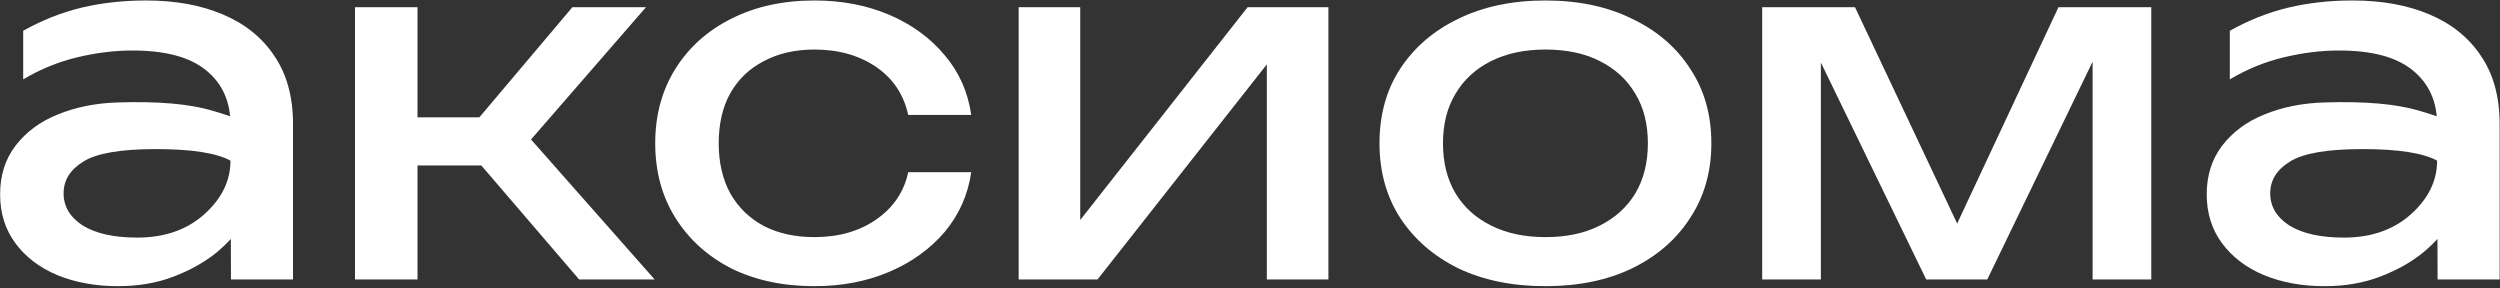 <?xml version="1.0" encoding="UTF-8"?> <svg xmlns="http://www.w3.org/2000/svg" width="1172" height="135" viewBox="0 0 1172 135" fill="none"><rect x="0" y="0" width="1172" height="135" fill="#333333" stroke="none"/><path d="M108.053 58.397C108.053 47.574 104.22 39.081 96.554 32.918C89.038 26.755 77.539 23.673 62.056 23.673C53.788 23.673 45.22 24.725 36.352 26.83C27.483 28.934 18.99 32.392 10.873 37.202V14.429C19.741 9.468 28.836 5.861 38.155 3.606C47.625 1.351 57.697 0.224 68.369 0.224C82.198 0.224 94.224 2.403 104.446 6.762C114.817 11.122 122.859 17.585 128.572 26.154C134.434 34.722 137.365 45.394 137.365 58.171V131H108.279L108.053 58.397ZM55.292 48.025C74.081 47.423 88.812 48.701 99.485 51.858C110.308 55.014 116.246 57.57 117.298 59.524C118.35 61.328 118.876 71.775 118.876 90.865C118.876 94.623 117.373 98.983 114.367 103.943C111.36 108.903 107.076 113.714 101.514 118.373C95.953 122.883 89.263 126.641 81.447 129.647C73.63 132.654 64.912 134.157 55.292 134.157C44.769 134.157 35.299 132.428 26.881 128.971C18.614 125.514 12.075 120.553 7.265 114.089C2.455 107.626 0.05 99.96 0.05 91.091C0.05 82.222 2.455 74.631 7.265 68.318C12.226 61.854 18.84 56.969 27.107 53.662C35.525 50.204 44.92 48.325 55.292 48.025ZM73.104 69.896C56.569 69.896 45.22 71.85 39.057 75.758C32.894 79.516 29.813 84.477 29.813 90.64C29.813 96.803 32.819 101.839 38.832 105.747C44.995 109.505 53.488 111.384 64.311 111.384C77.088 111.384 87.535 107.776 95.652 100.561C103.919 93.195 108.053 84.777 108.053 75.307C101.439 71.7 89.79 69.896 73.104 69.896Z" fill="white"></path><path d="M166.416 131V3.38H195.728V131H166.416ZM271.489 131L215.57 65.837L268.332 3.38H302.83L248.941 65.386L306.888 131H271.489ZM182.876 55.014H241.951V77.562H182.876V55.014Z" fill="white"></path><path d="M455.309 80.719C453.805 91.241 449.672 100.561 442.907 108.678C436.143 116.645 427.5 122.883 416.977 127.393C406.455 131.902 394.73 134.157 381.803 134.157C367.072 134.157 354.069 131.376 342.796 125.814C331.672 120.102 322.954 112.21 316.64 102.139C310.327 92.068 307.17 80.418 307.17 67.19C307.17 53.962 310.327 42.313 316.64 32.241C322.954 22.17 331.672 14.354 342.796 8.792C354.069 3.08 367.072 0.224 381.803 0.224C394.73 0.224 406.455 2.478 416.977 6.988C427.5 11.498 436.143 17.811 442.907 25.928C449.672 33.895 453.805 43.215 455.309 53.887H425.771C423.667 44.267 418.631 36.751 410.664 31.339C402.697 25.928 393.077 23.222 381.803 23.222C372.784 23.222 364.892 25.026 358.128 28.634C351.364 32.091 346.103 37.127 342.345 43.741C338.737 50.204 336.933 58.021 336.933 67.19C336.933 76.209 338.737 84.026 342.345 90.64C346.103 97.254 351.364 102.365 358.128 105.972C364.892 109.43 372.784 111.158 381.803 111.158C393.227 111.158 402.923 108.377 410.89 102.816C418.856 97.254 423.817 89.888 425.771 80.719H455.309Z" fill="white"></path><path d="M477.548 131V3.38H506.409V116.344L497.615 114.315L584.875 3.38H622.755V131H593.894V16.458L602.913 18.713L514.526 131H477.548Z" fill="white"></path><path d="M724.496 134.157C709.013 134.157 695.41 131.376 683.685 125.814C672.11 120.102 663.016 112.21 656.402 102.139C649.938 92.068 646.707 80.418 646.707 67.19C646.707 53.812 649.938 42.162 656.402 32.241C663.016 22.17 672.11 14.354 683.685 8.792C695.41 3.08 709.013 0.224 724.496 0.224C739.979 0.224 753.507 3.08 765.082 8.792C776.807 14.354 785.901 22.17 792.365 32.241C798.979 42.162 802.286 53.812 802.286 67.19C802.286 80.418 798.979 92.068 792.365 102.139C785.901 112.21 776.807 120.102 765.082 125.814C753.507 131.376 739.979 134.157 724.496 134.157ZM724.496 111.158C734.417 111.158 742.91 109.354 749.975 105.747C757.19 102.139 762.752 97.103 766.66 90.64C770.568 84.026 772.523 76.209 772.523 67.19C772.523 58.171 770.568 50.43 766.66 43.966C762.752 37.352 757.19 32.241 749.975 28.634C742.91 25.026 734.417 23.222 724.496 23.222C714.725 23.222 706.232 25.026 699.017 28.634C691.802 32.241 686.24 37.352 682.332 43.966C678.424 50.43 676.47 58.171 676.47 67.19C676.47 76.209 678.424 84.026 682.332 90.64C686.24 97.103 691.802 102.139 699.017 105.747C706.232 109.354 714.725 111.158 724.496 111.158Z" fill="white"></path><path d="M826.112 131V3.38H869.629L923.293 117.021H911.793L965.006 3.38H1008.52V131H981.015V13.076H988.681L931.635 131H903L845.954 13.527L853.62 13.301V131H826.112Z" fill="white"></path><path d="M1142.52 58.397C1142.52 47.574 1138.68 39.081 1131.02 32.918C1123.5 26.755 1112 23.673 1096.52 23.673C1088.25 23.673 1079.68 24.725 1070.81 26.83C1061.95 28.934 1053.45 32.392 1045.34 37.202V14.429C1054.2 9.468 1063.3 5.861 1072.62 3.606C1082.09 1.351 1092.16 0.224 1102.83 0.224C1116.66 0.224 1128.69 2.403 1138.91 6.762C1149.28 11.122 1157.32 17.585 1163.03 26.154C1168.9 34.722 1171.83 45.394 1171.83 58.171V131H1142.74L1142.52 58.397ZM1089.75 48.025C1108.54 47.423 1123.28 48.701 1133.95 51.858C1144.77 55.014 1150.71 57.57 1151.76 59.524C1152.81 61.328 1153.34 71.775 1153.34 90.865C1153.34 94.623 1151.84 98.983 1148.83 103.943C1145.82 108.903 1141.54 113.714 1135.98 118.373C1130.42 122.883 1123.73 126.641 1115.91 129.647C1108.09 132.654 1099.37 134.157 1089.75 134.157C1079.23 134.157 1069.76 132.428 1061.34 128.971C1053.08 125.514 1046.54 120.553 1041.73 114.089C1036.92 107.626 1034.51 99.96 1034.51 91.091C1034.51 82.222 1036.92 74.631 1041.73 68.318C1046.69 61.854 1053.3 56.969 1061.57 53.662C1069.99 50.204 1079.38 48.325 1089.75 48.025ZM1107.57 69.896C1091.03 69.896 1079.68 71.85 1073.52 75.758C1067.36 79.516 1064.28 84.477 1064.28 90.64C1064.28 96.803 1067.28 101.839 1073.29 105.747C1079.46 109.505 1087.95 111.384 1098.77 111.384C1111.55 111.384 1122 107.776 1130.11 100.561C1138.38 93.195 1142.52 84.777 1142.52 75.307C1135.9 71.7 1124.25 69.896 1107.57 69.896Z" fill="white"></path></svg> 